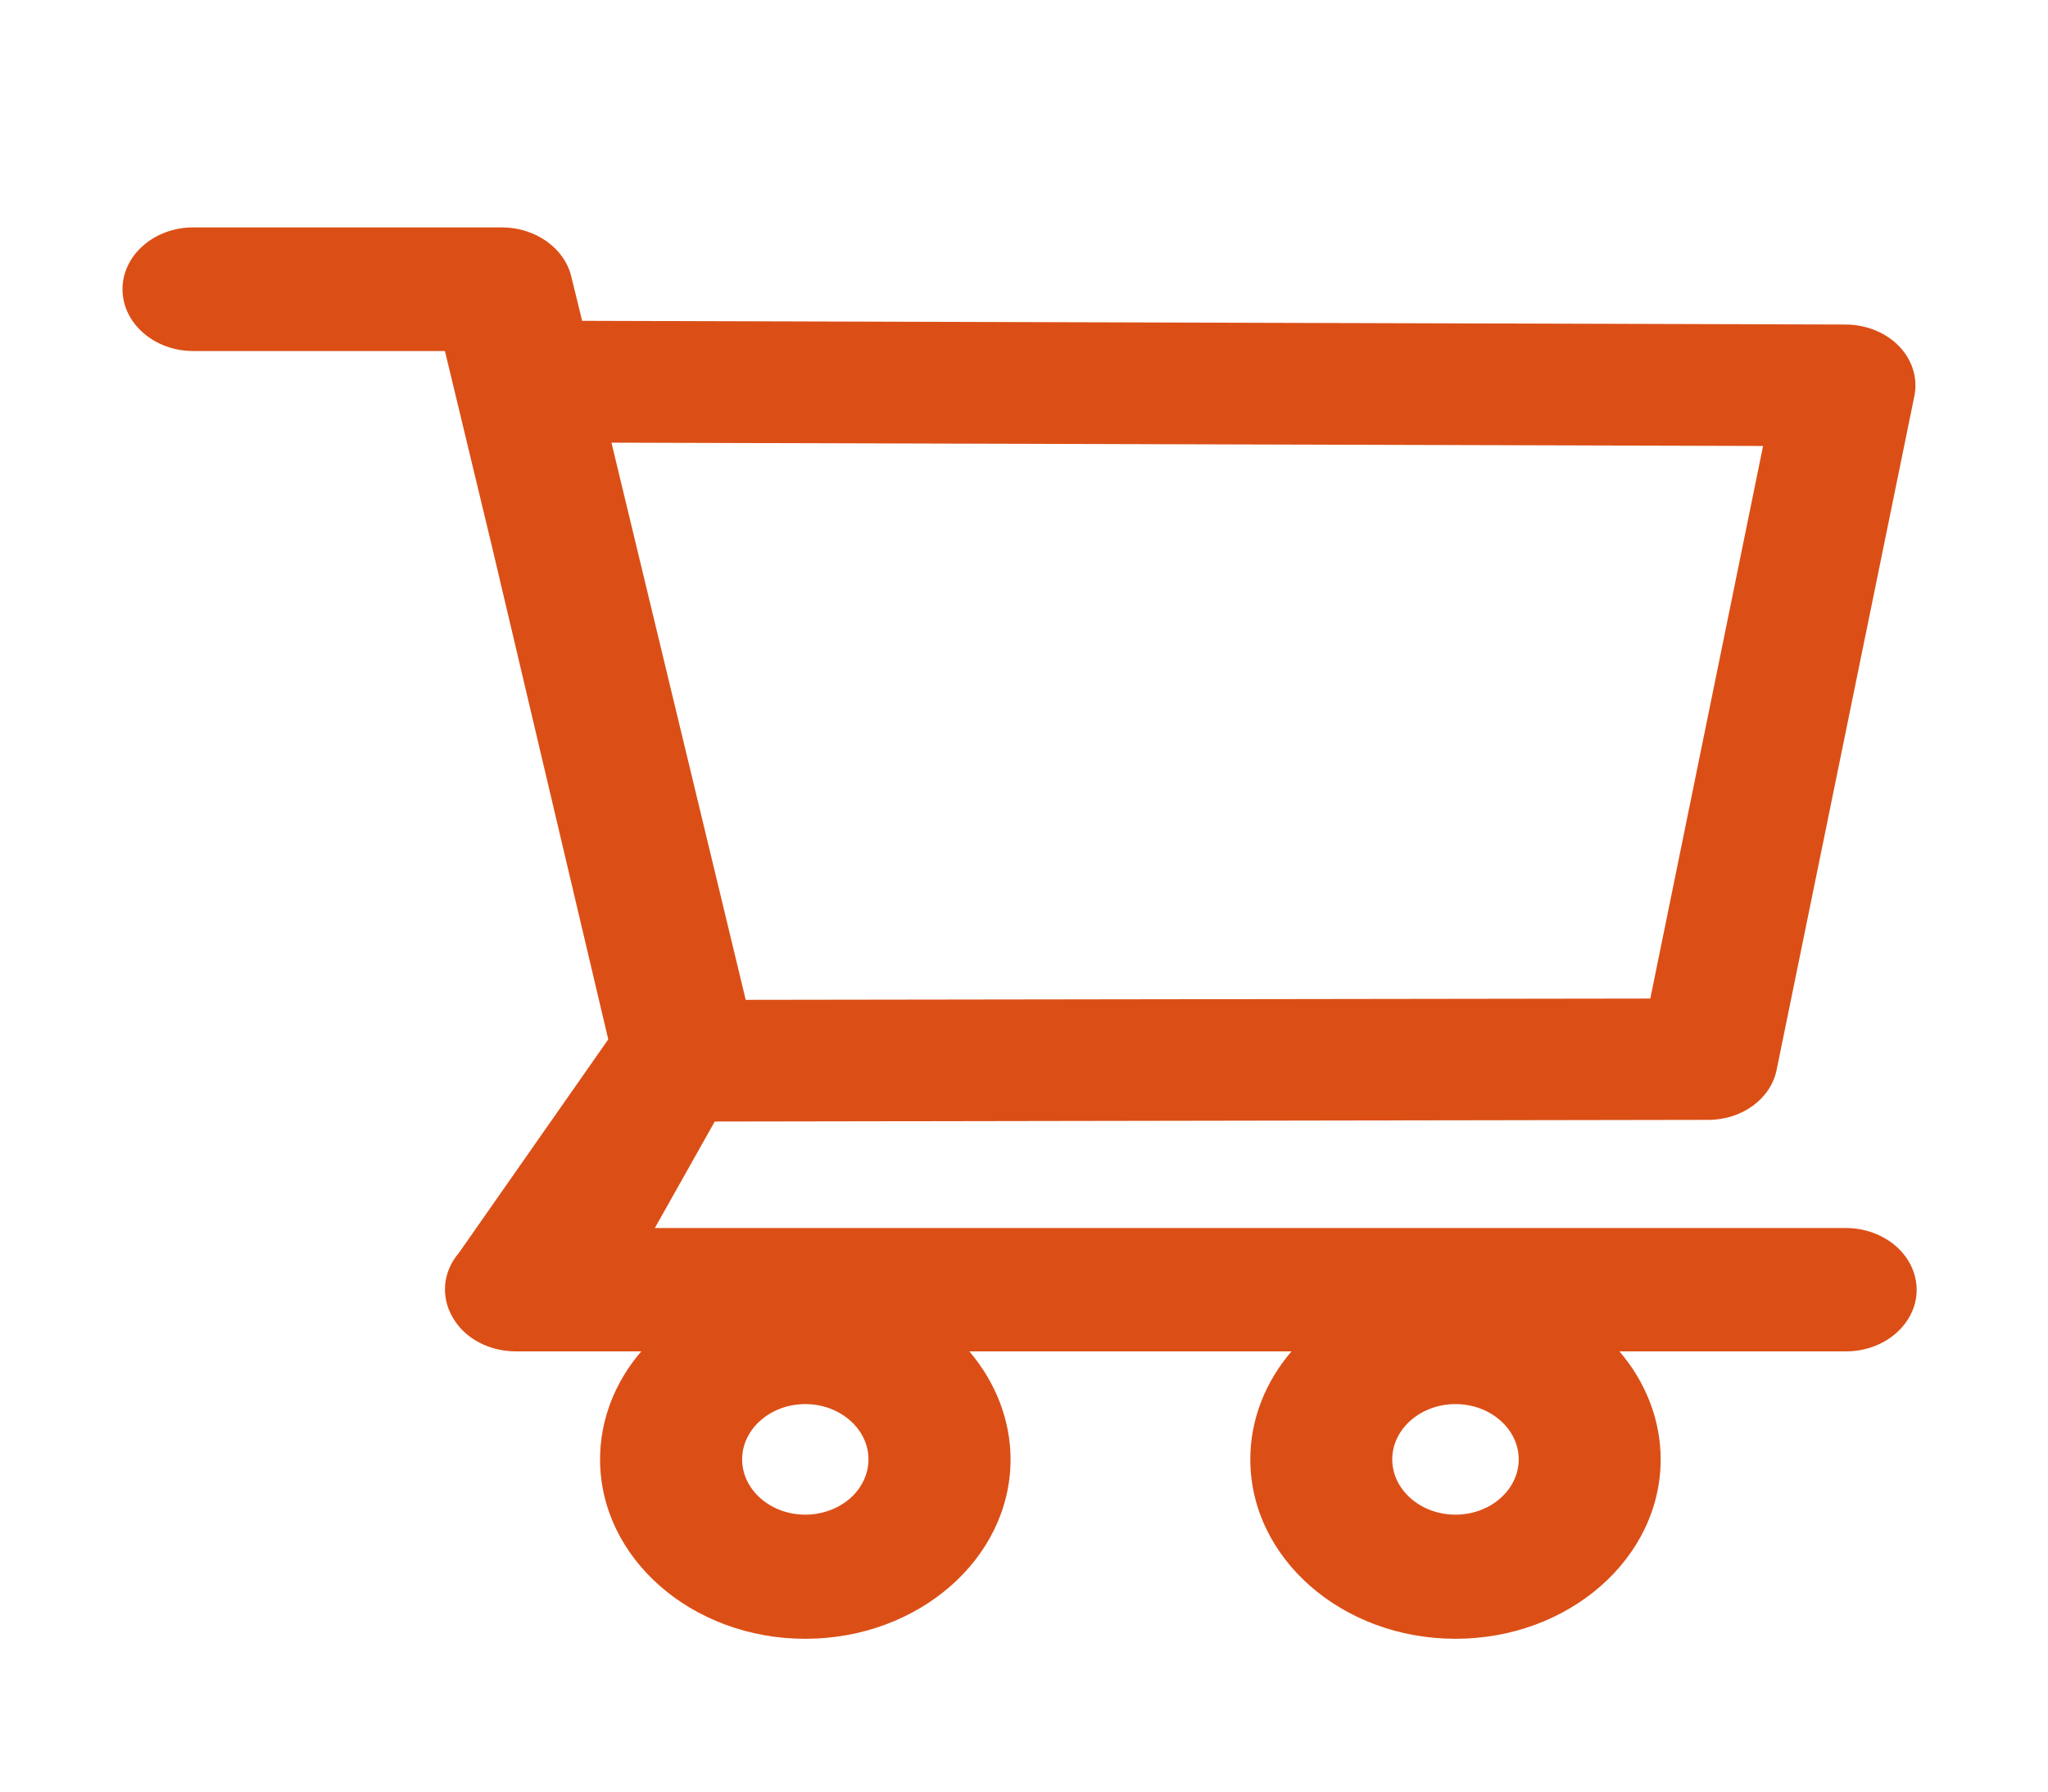 <svg width="16" height="14" viewBox="0 0 16 14" fill="none" xmlns="http://www.w3.org/2000/svg">
<g id="ShoppingCart">
<path id="Vector" d="M14.421 9.596H5.116L5.584 8.764L13.346 8.751C13.609 8.751 13.834 8.587 13.88 8.36L14.956 3.095C14.984 2.957 14.941 2.815 14.838 2.707C14.787 2.654 14.724 2.611 14.652 2.582C14.58 2.552 14.502 2.537 14.423 2.536L4.548 2.507L4.463 2.16C4.41 1.939 4.182 1.777 3.923 1.777H1.509C1.362 1.777 1.222 1.828 1.119 1.919C1.015 2.009 0.957 2.132 0.957 2.26C0.957 2.388 1.015 2.511 1.119 2.601C1.222 2.692 1.362 2.743 1.509 2.743H3.476L3.845 4.277L4.752 8.122L3.584 9.792C3.523 9.863 3.486 9.949 3.478 10.037C3.47 10.126 3.49 10.216 3.537 10.295C3.63 10.458 3.82 10.56 4.029 10.56H5.01C4.801 10.803 4.688 11.099 4.688 11.404C4.688 12.178 5.407 12.806 6.291 12.806C7.176 12.806 7.895 12.178 7.895 11.404C7.895 11.099 7.779 10.802 7.573 10.56H10.09C9.881 10.803 9.768 11.099 9.768 11.404C9.768 12.178 10.487 12.806 11.371 12.806C12.255 12.806 12.974 12.178 12.974 11.404C12.974 11.099 12.859 10.802 12.652 10.56H14.423C14.726 10.56 14.974 10.344 14.974 10.078C14.973 9.95 14.915 9.827 14.811 9.737C14.707 9.647 14.567 9.596 14.421 9.596ZM4.777 3.459L13.774 3.485L12.893 7.803L5.826 7.813L4.777 3.459ZM6.291 11.836C6.02 11.836 5.798 11.642 5.798 11.404C5.798 11.166 6.02 10.972 6.291 10.972C6.563 10.972 6.785 11.166 6.785 11.404C6.785 11.518 6.733 11.628 6.641 11.709C6.548 11.79 6.422 11.836 6.291 11.836ZM11.371 11.836C11.099 11.836 10.877 11.642 10.877 11.404C10.877 11.166 11.099 10.972 11.371 10.972C11.643 10.972 11.865 11.166 11.865 11.404C11.865 11.518 11.813 11.628 11.72 11.709C11.628 11.79 11.502 11.836 11.371 11.836Z" fill="#DB4F16"/>
</g>
</svg>
